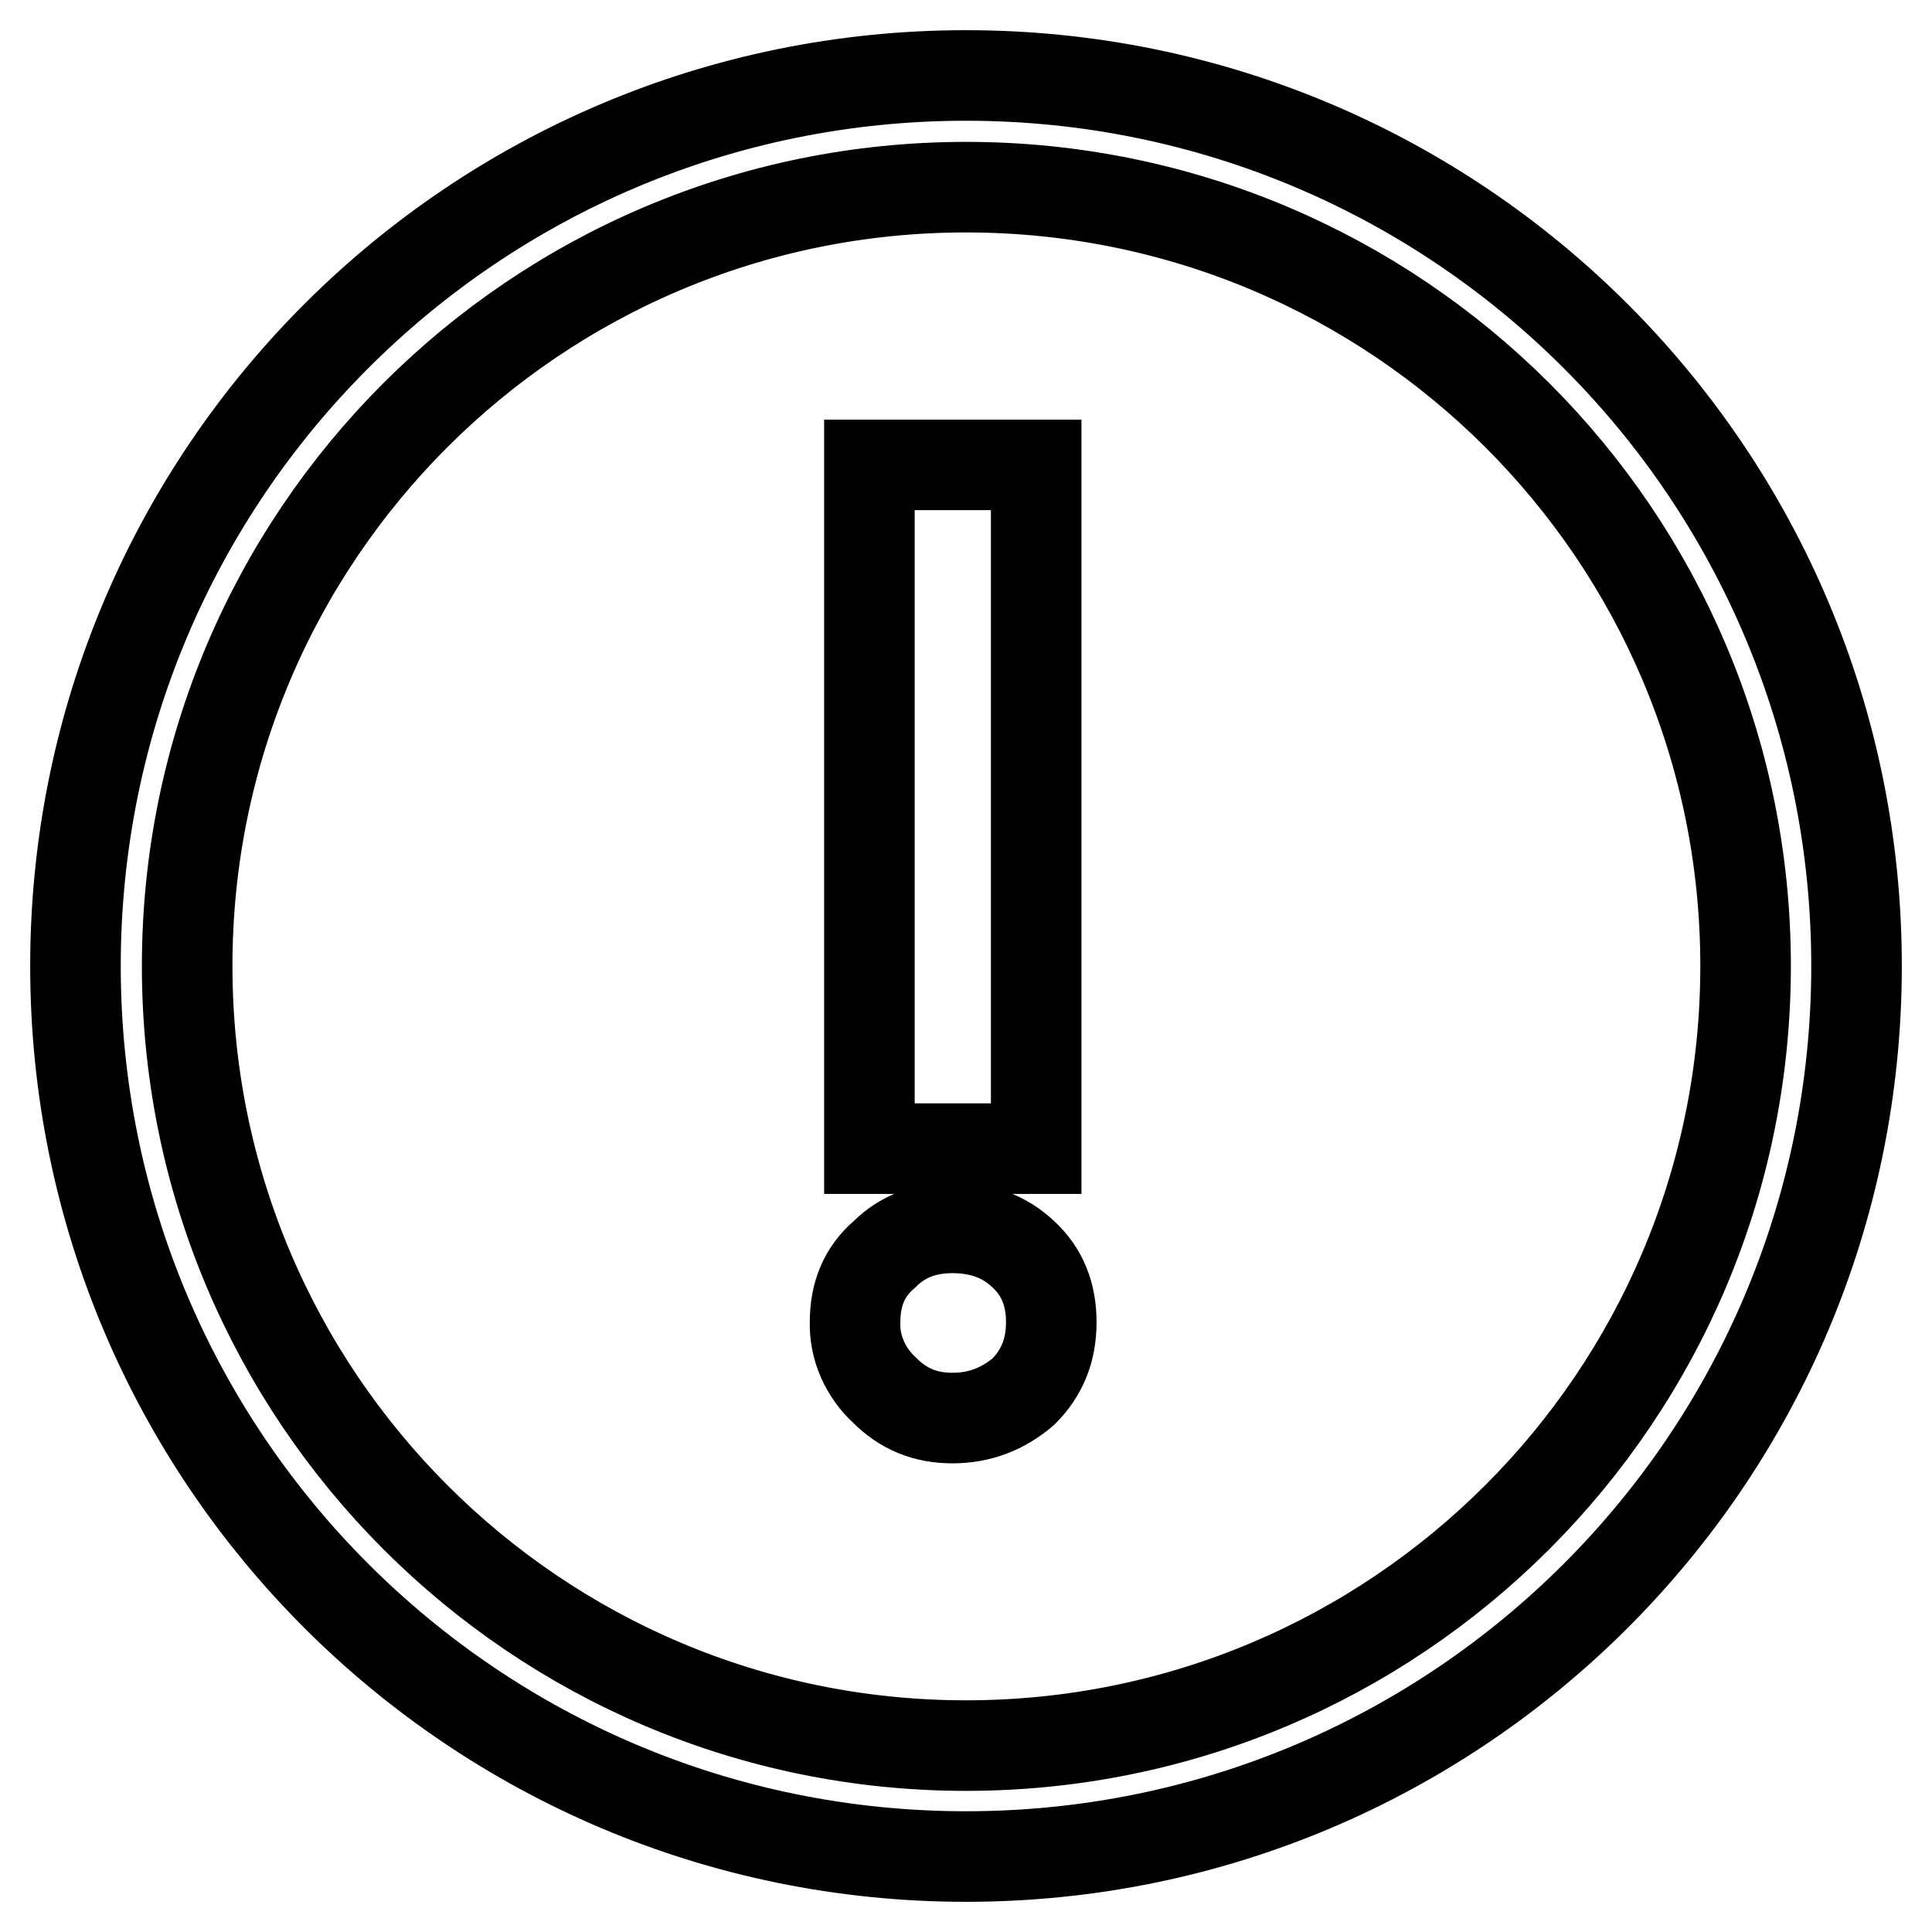 <?xml version="1.0" encoding="utf-8"?>
<!-- Svg Vector Icons : http://www.onlinewebfonts.com/icon -->
<!DOCTYPE svg PUBLIC "-//W3C//DTD SVG 1.1//EN" "http://www.w3.org/Graphics/SVG/1.1/DTD/svg11.dtd">
<svg version="1.1" xmlns="http://www.w3.org/2000/svg" xmlns:xlink="http://www.w3.org/1999/xlink" x="0px" y="0px" viewBox="0 0 256 256" enable-background="new 0 0 256 256" xml:space="preserve">
<g> <path stroke-width="12" fill-opacity="0" stroke="#000000"  d="M128,246c-65.2,0-118-52.8-118-118C10,62.8,62.8,10,128,10c65.2,0,118,52.8,118,118 C246,193.2,193.2,246,128,246z M128,231.3c57,0,103.3-46.2,103.3-103.3S185,24.8,128,24.8S24.8,71,24.8,128S71,231.3,128,231.3z  M115.2,61.6h22.1v90.6h-22.1V61.6z M126.2,162.7c3.7,0,6.9,1.1,9.4,3.5c2.5,2.3,3.7,5.3,3.7,9s-1.2,6.7-3.7,9.2 c-2.7,2.3-5.8,3.5-9.4,3.5s-6.5-1.2-9-3.7c-2.5-2.3-4-5.6-3.9-9c0-3.7,1.2-6.7,3.9-9C119.6,163.8,122.6,162.7,126.2,162.7z"/></g>
</svg>